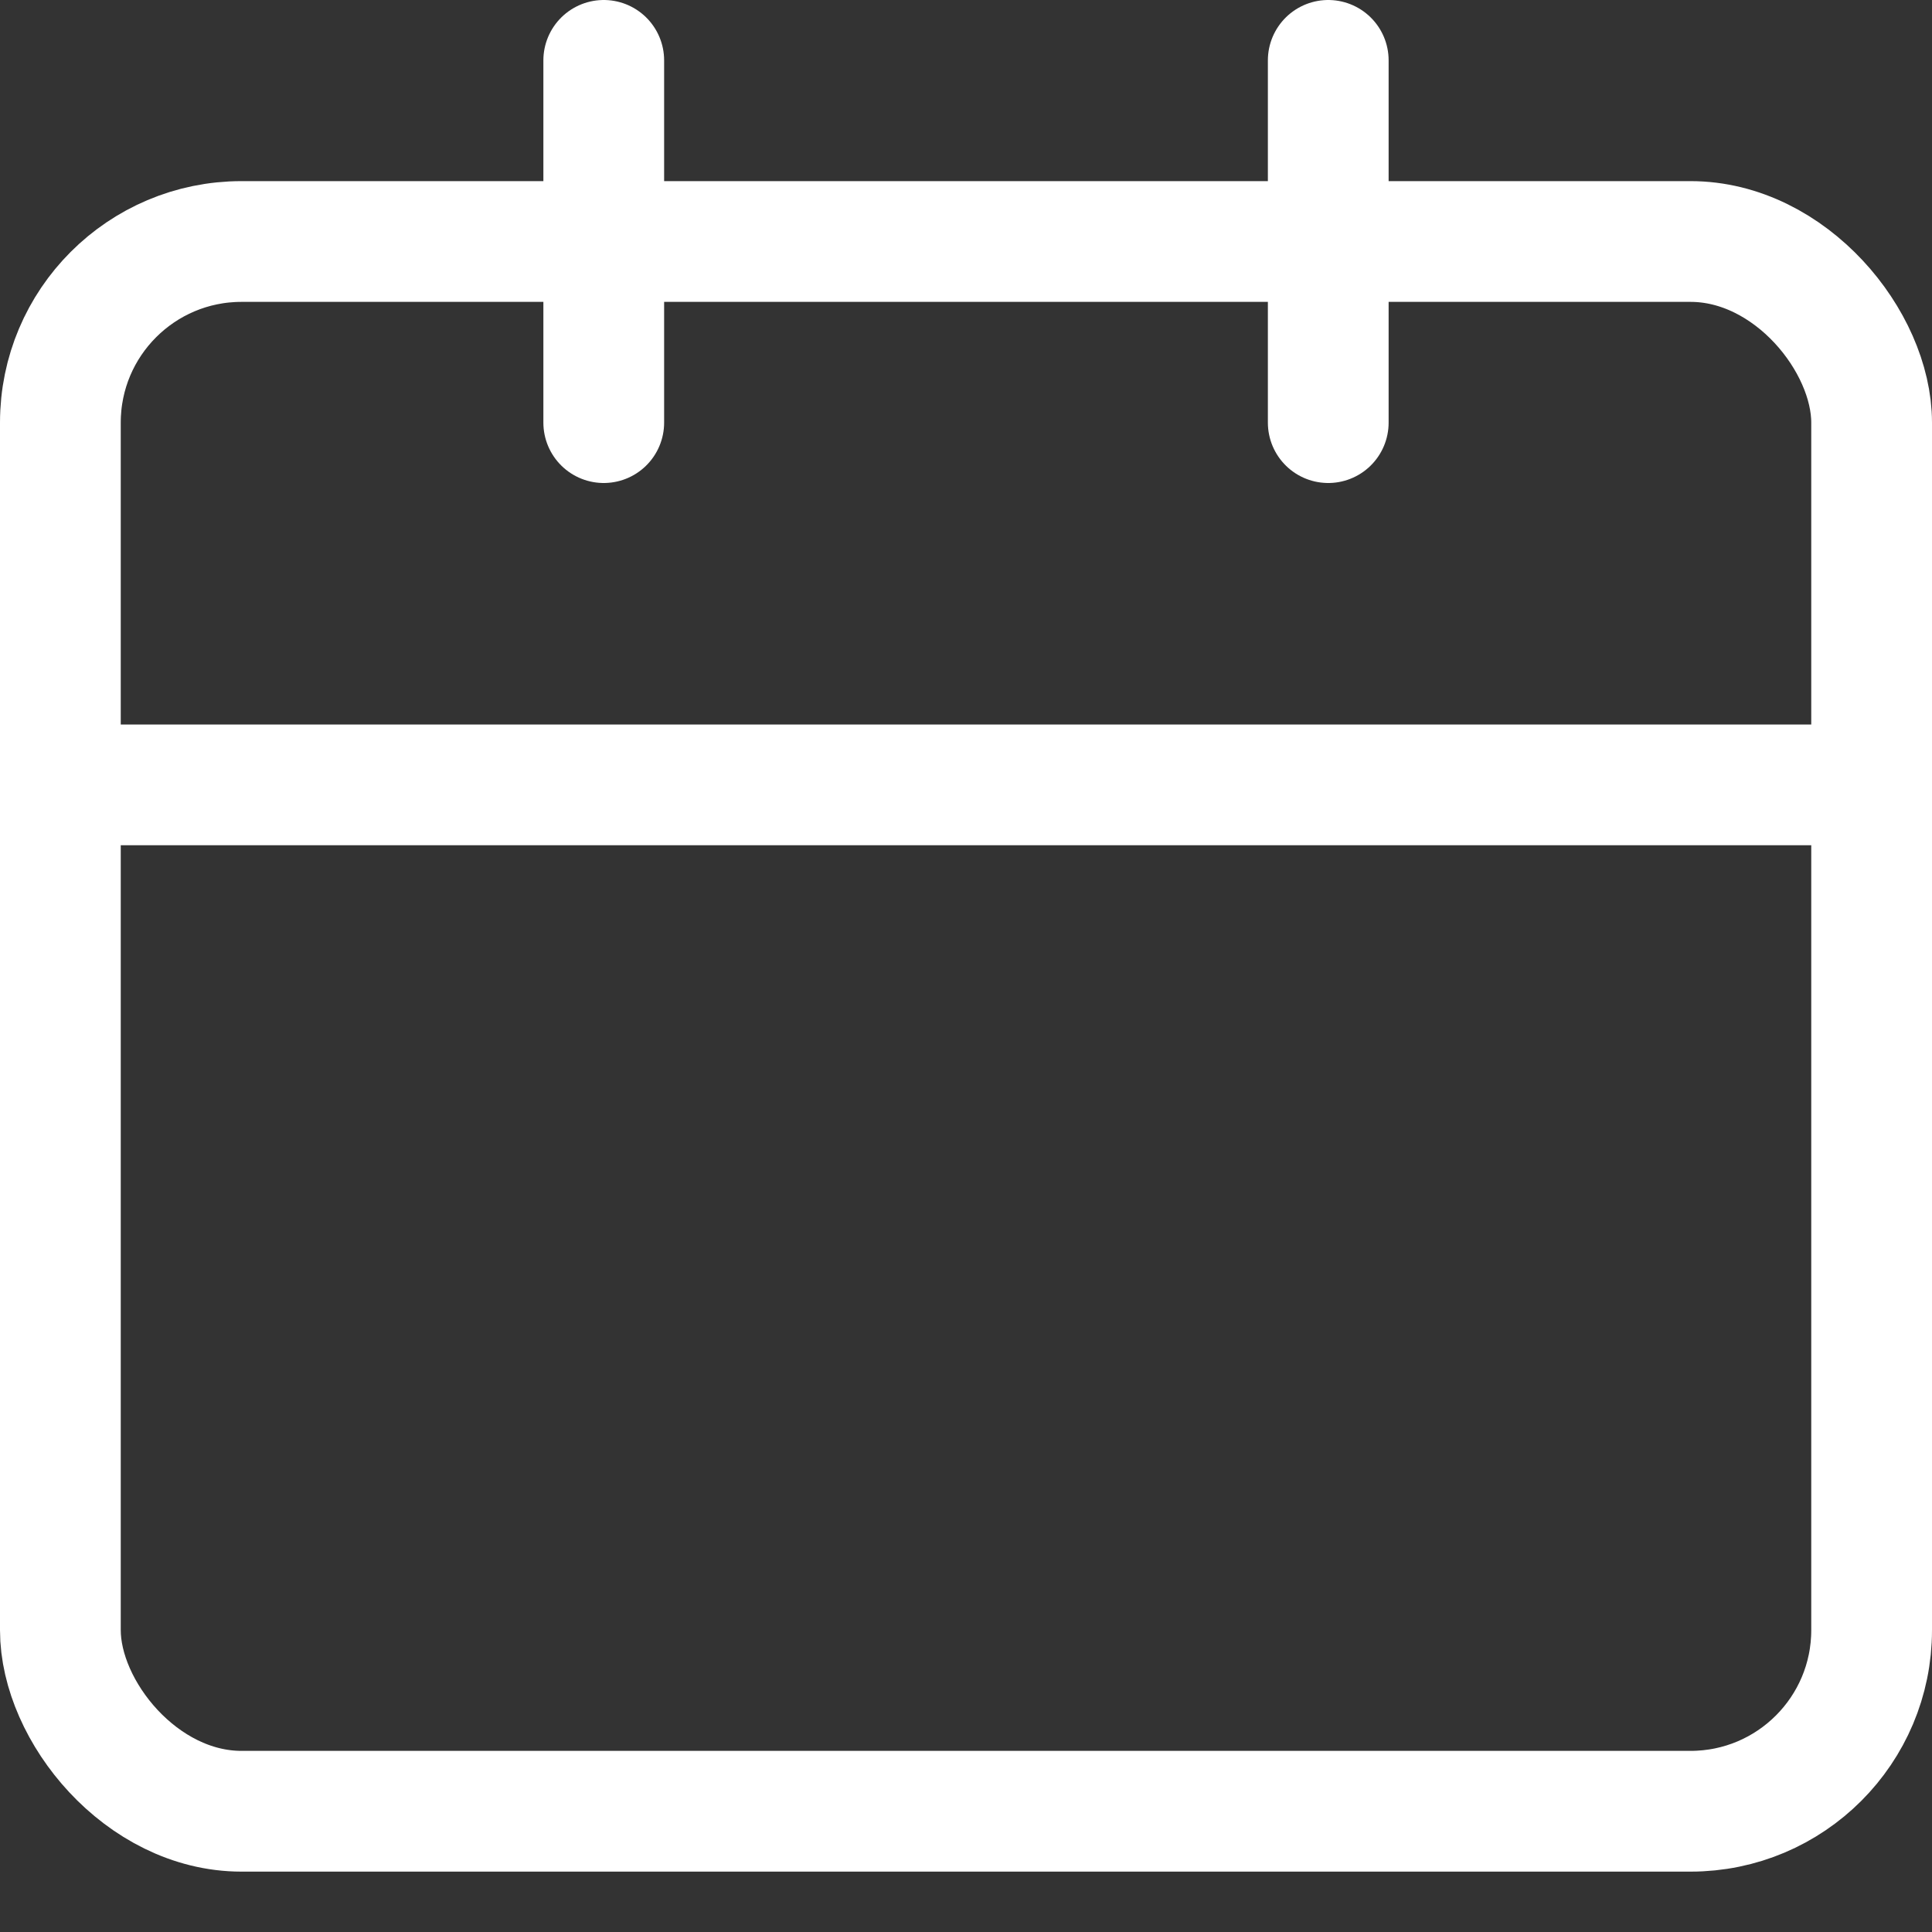 <svg width="16" height="16" viewBox="0 0 16 16" fill="none" xmlns="http://www.w3.org/2000/svg">
<rect x="0" y="0" width="16" height="16" fill="#333333" stroke="none"/>
<rect x="0.5" y="2" width="15" height="13" rx="1.5" stroke="white"/>
<path d="M5 0.5V3.5" stroke="white" stroke-linecap="round"/>
<path d="M11 0.5V3.5" stroke="white" stroke-linecap="round"/>
<path d="M15 6.5L1 6.5" stroke="white" stroke-linecap="round"/>
</svg>
